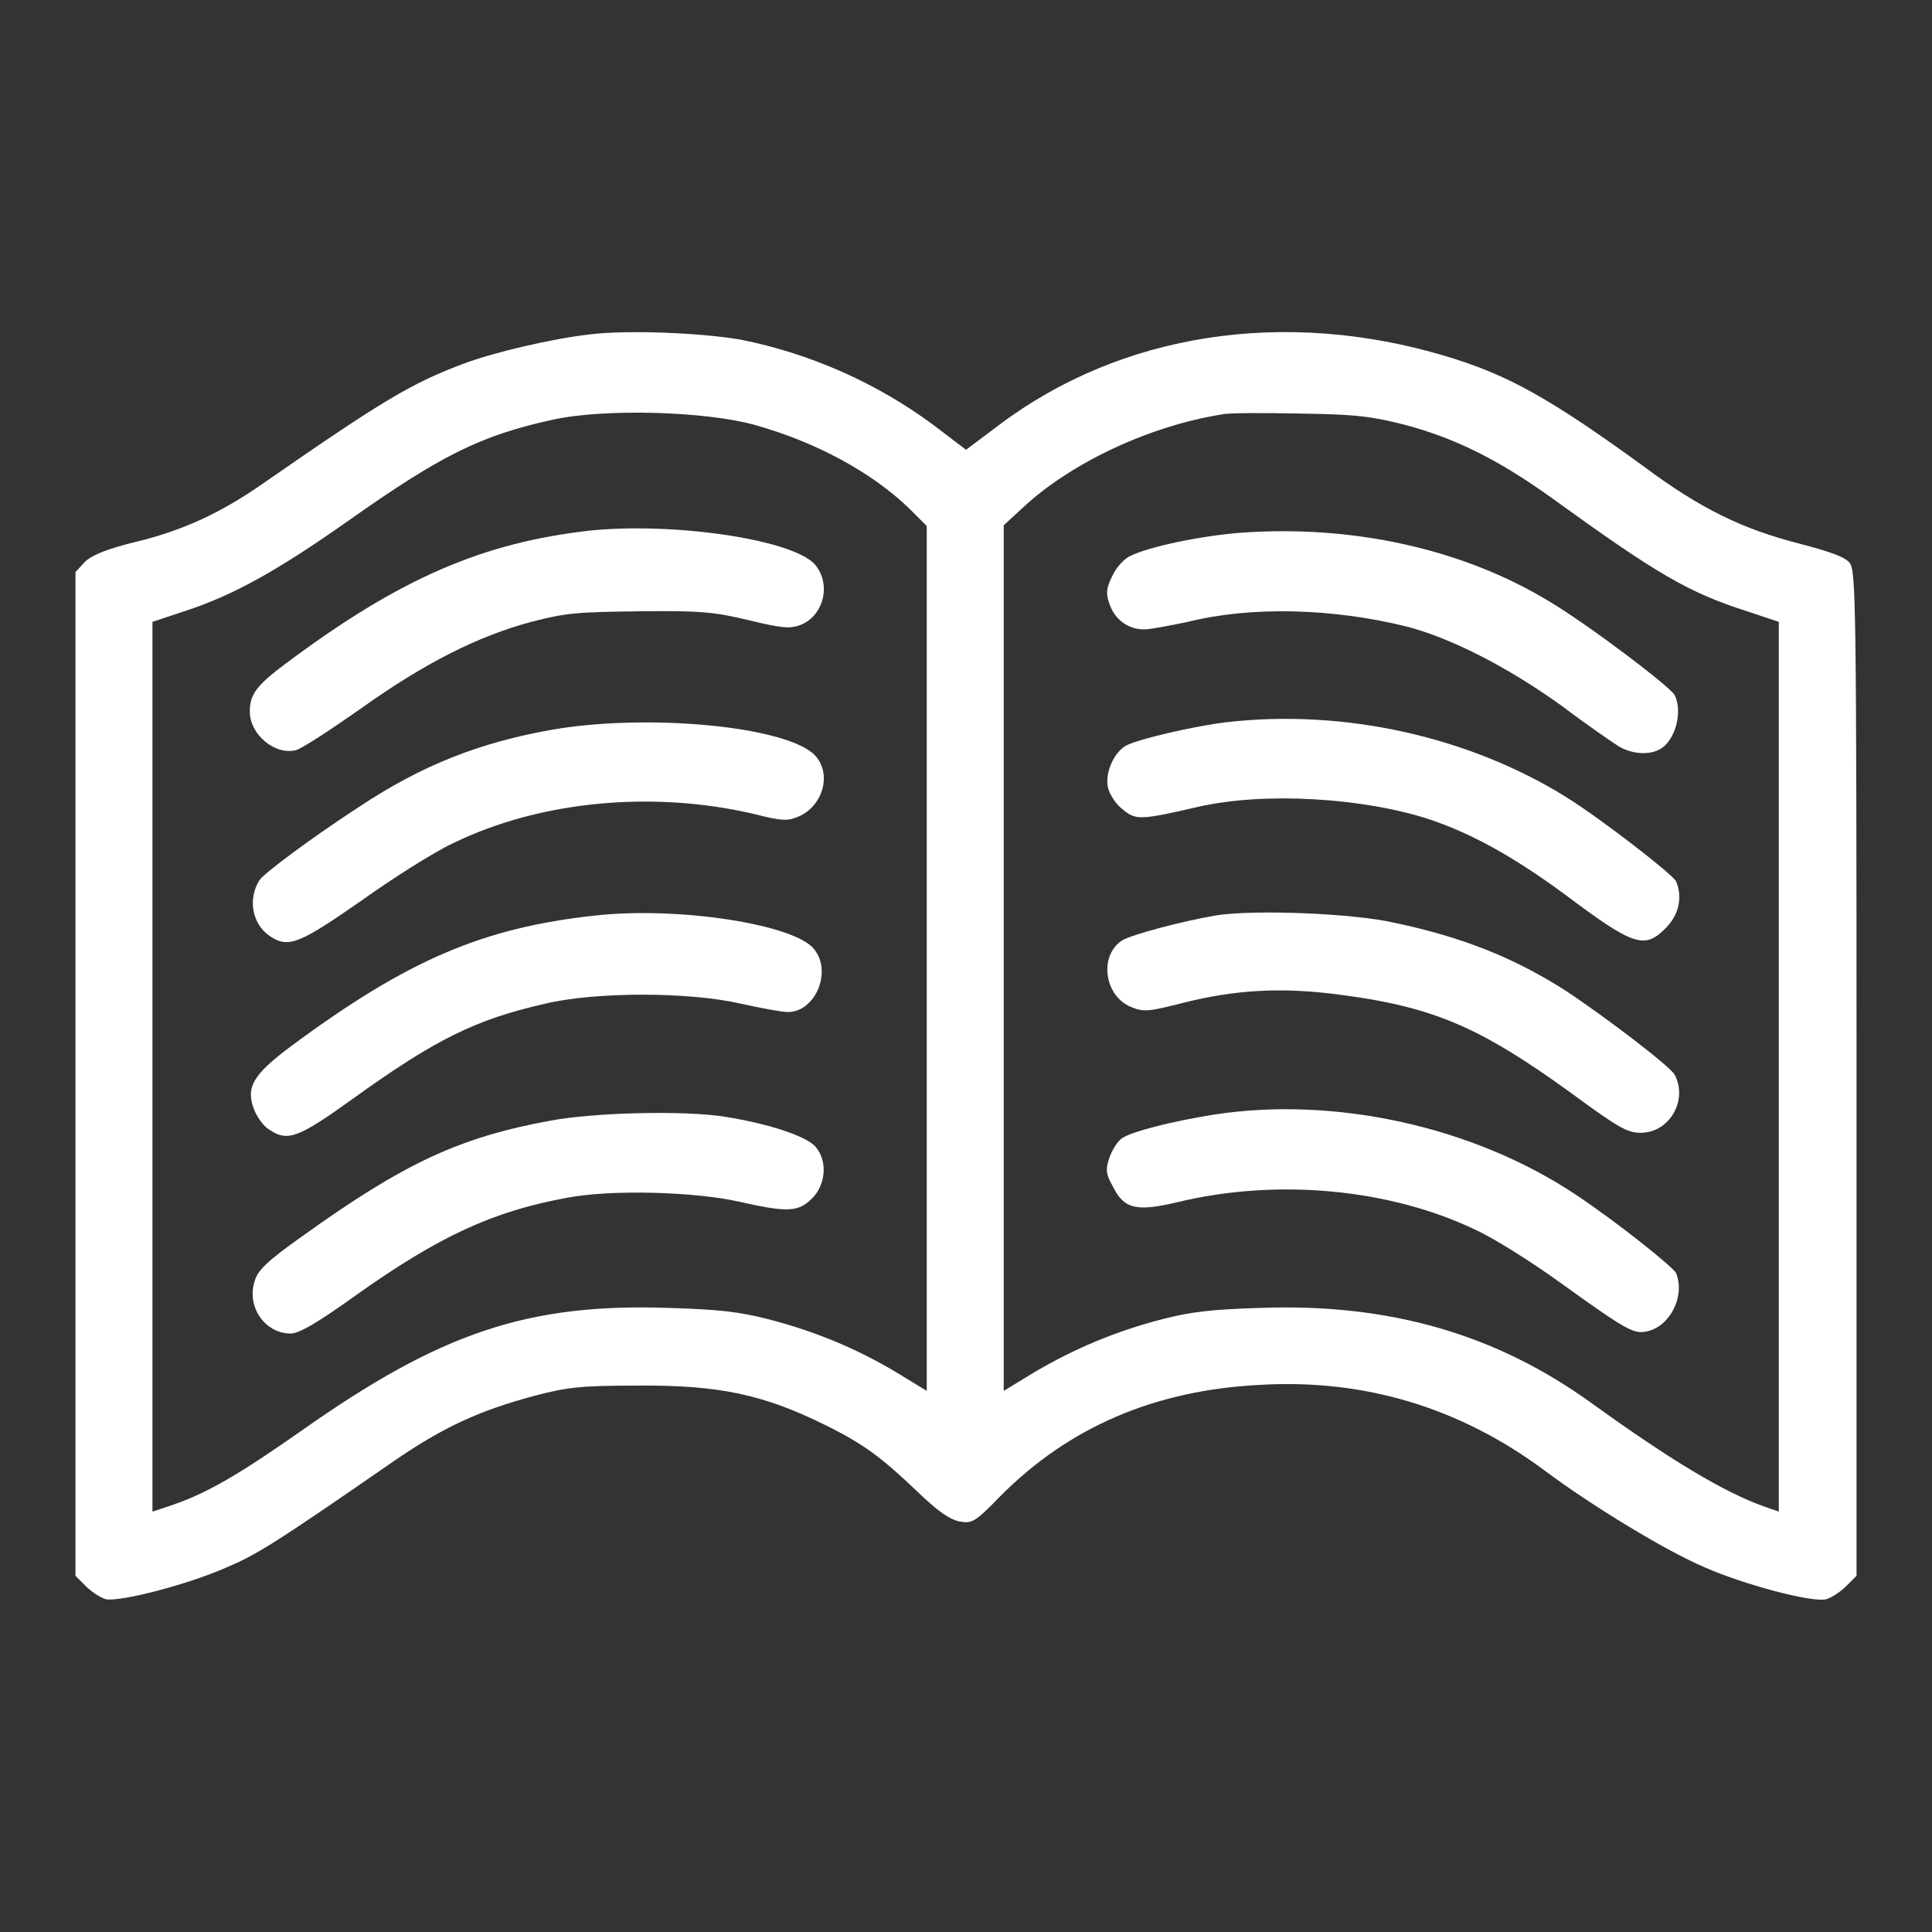 <!--?xml version="1.0" encoding="utf-8"?-->
<!-- Svg Vector Icons : http://www.onlinewebfonts.com/icon -->

<svg version="1.1" xmlns="http://www.w3.org/2000/svg" xmlns:xlink="http://www.w3.org/1999/xlink" x="0px" y="0px" viewBox="0 0 256 256" enable-background="new 0 0 256 256" xml:space="preserve">
<rect x="0" y="0" width="256" height="256" fill="#333333" stroke="none"/>
<g><g><g><path fill="#ffffff" data-title="Layer 0" xs="0" d="M78.2,44.3c-5.2,0.6-12.8,2.4-16.8,3.9c-6.9,2.6-10.6,4.8-26.6,15.9c-5.6,3.9-10.6,6.2-16.8,7.7c-3.7,0.9-5.7,1.7-6.7,2.6L10,75.8v66.5v66.5l1.4,1.4c0.7,0.7,1.9,1.5,2.6,1.7c1.8,0.4,10.8-1.9,16-4.2c4-1.7,6.3-3.1,21.9-13.9c6.8-4.7,11.6-6.9,19.1-8.9c4.3-1.1,6-1.3,13.4-1.3c10.9-0.1,16.8,1.2,24.9,5.2c5.1,2.5,7.6,4.4,12.1,8.7c2.9,2.8,4.4,3.8,5.7,4.1c1.7,0.3,2.1,0.1,5.4-3.3c9.1-9.2,20.5-14.1,34.5-14.8c13.8-0.8,26.4,3,37.6,11.3c6.4,4.8,16.2,10.7,21.1,12.8c5.4,2.4,14.5,4.8,16.3,4.3c0.7-0.2,1.9-1,2.6-1.7l1.4-1.4v-66.5c0-63-0.1-66.6-0.9-67.7c-0.6-0.8-2.6-1.5-6.8-2.6c-7.4-1.9-13-4.6-20.5-10.2c-12.4-9-17.9-12.1-26.2-14.6c-21.3-6.4-43-3.1-59.2,9.1l-4.4,3.3l-4.2-3.2c-7.5-5.6-16.5-9.6-25.7-11.4C92.9,44.1,83.3,43.7,78.2,44.3z M100,56.3c8.2,2.3,15.5,6.3,20.4,11l2.4,2.4V127v57.3l-4.1-2.5c-5.2-3.1-10.7-5.4-16.9-7c-3.9-1-6.6-1.3-13.4-1.5c-18.5-0.6-30,3.3-48.2,16.1c-8.7,6.1-12.7,8.4-17.3,10l-2.7,0.9v-58.9V82.4l4.2-1.4c6.5-2.1,12.4-5.4,21.9-12.1c12.2-8.6,17.4-11.2,27-13.3C80.2,54.1,93.5,54.5,100,56.3z M186.2,56.3c6.7,1.8,12.3,4.6,19.3,9.6c14.1,10.2,18.2,12.6,26,15.1l4.2,1.4v59v58.9l-2-0.7c-5.3-1.9-12.3-6.1-22.7-13.6c-12.7-9.2-26.8-13.3-43.9-12.7c-6.5,0.2-9.2,0.5-13.1,1.5c-6.2,1.6-11.6,3.9-16.9,7l-4.1,2.5v-57.4V69.6l2.5-2.3c6.4-6,16.9-10.9,26.5-12.4c0.9-0.2,5.5-0.2,10.3-0.1C179.9,54.9,181.8,55.2,186.2,56.3z"/><path fill="#ffffff" data-title="Layer 1" xs="1" d="M78.2,70.3C64,71.9,53,76.6,37.9,87.9c-3.9,2.9-4.8,4.1-4.8,6.4c0,3,3.3,5.8,6.1,5.1c0.8-0.2,4.6-2.7,8.6-5.5c8.4-6,15.5-9.6,22.6-11.5c4.6-1.2,6.1-1.3,14.4-1.4c8.1-0.1,9.9,0.1,14.5,1.2c4.5,1.1,5.4,1.1,6.8,0.6c3.2-1.3,4.1-5.7,1.7-8.2C104.4,71.4,89.2,69.2,78.2,70.3z"/><path fill="#ffffff" data-title="Layer 2" xs="2" d="M73.1,96.7c-9.6,1.7-17.2,4.7-25.5,10.2c-6.3,4.1-12.6,8.8-13.2,9.7c-1.6,2.5-1,5.8,1.3,7.4c2.5,1.7,3.9,1.1,12.1-4.6c4.2-3,9.7-6.5,12.3-7.7c11.5-5.6,26.5-7,40-3.8c3.5,0.9,4.3,0.9,5.7,0.3c3.3-1.4,4.5-5.8,2.1-8.2C104,96.2,85.7,94.5,73.1,96.7z"/><path fill="#ffffff" data-title="Layer 3" xs="3" d="M79,121.3c-15,1.6-25,5.9-40.4,17.3c-5.1,3.8-6.1,5.5-4.9,8.5c0.4,1,1.3,2.2,2,2.6c2.4,1.6,3.8,1.1,10.9-4c11.1-8,16.4-10.6,25.6-12.7c6.7-1.6,19.1-1.6,26,0c2.7,0.6,5.4,1.1,6.2,1.1c3.6,0,5.9-5.3,3.5-8.3C105.4,122.5,90,120.1,79,121.3z"/><path fill="#ffffff" data-title="Layer 4" xs="4" d="M72.9,148.5c-12,2.2-19.3,5.6-32.7,15.2c-5.1,3.6-6.1,4.7-6.5,6.2c-1,3.4,1.5,6.8,4.8,6.8c1.1,0,3.4-1.3,8.7-5.1c11-7.8,18.1-11.1,28-12.9c5.8-1.1,16.7-0.8,22.6,0.5c6.6,1.5,8,1.4,9.8-0.4c1.8-1.8,2.1-4.9,0.5-6.8c-1.1-1.4-6.2-3.1-11.9-4C90.9,147.1,78.7,147.4,72.9,148.5z"/><path fill="#ffffff" data-title="Layer 5" xs="5" d="M164.3,70.6c-5.1,0.4-12,1.8-14.6,3.1c-0.8,0.4-1.8,1.5-2.3,2.6c-0.8,1.6-0.9,2.3-0.4,3.7c0.7,2.1,2.5,3.4,4.6,3.4c0.8,0,3.4-0.5,5.8-1c8.4-2.1,19.2-1.8,28.9,0.6c5.9,1.5,13.5,5.4,20.6,10.5c3.3,2.5,6.8,4.9,7.6,5.4c1.7,1,3.9,1.2,5.4,0.4c2.1-1.1,3.1-5,2-7.2c-0.7-1.2-11.4-9.3-16.6-12.4C193.8,72.7,179.1,69.5,164.3,70.6z"/><path fill="#ffffff" data-title="Layer 6" xs="6" d="M162.5,95.7c-4.2,0.5-11.6,2.2-13.3,3.1c-1.6,0.9-2.8,3.6-2.4,5.5c0.2,0.9,1,2.2,1.9,2.9c1.8,1.5,2.3,1.5,10.1-0.3c8.8-2,21.9-1.2,30.7,1.7c5.6,1.9,11,4.9,17.7,9.8c9.3,7,10.7,7.4,13.5,4.6c1.7-1.7,2.3-4,1.4-6.2c-0.4-0.9-9.8-8.2-14.6-11.2C194.6,97.6,178.1,93.9,162.5,95.7z"/><path fill="#ffffff" data-title="Layer 7" xs="7" d="M161.1,121.3c-4.6,0.8-11,2.5-12.4,3.3c-3.1,2-2.4,7.3,1.1,8.8c1.7,0.7,2.2,0.7,6.9-0.5c7.1-1.8,13.3-2.1,20.8-1.1c12.4,1.6,18.6,4.3,30.5,12.9c6.4,4.7,7.6,5.4,9.4,5.4c3.8,0,6.3-4.3,4.5-7.7c-0.6-1.1-9.1-7.6-14.4-11.1c-6.7-4.3-13.6-7.1-22.6-9C179.4,121,166.1,120.5,161.1,121.3z"/><path fill="#ffffff" data-title="Layer 8" xs="8" d="M160.8,147.7c-5.6,0.9-10.7,2.2-12.1,3.1c-0.6,0.4-1.3,1.5-1.7,2.6c-0.5,1.5-0.5,2.1,0.4,3.7c1.5,3.1,3.1,3.5,8.6,2.2c13.2-3.2,28.2-1.8,39.6,3.7c2.6,1.2,7.6,4.4,11.2,7c8.9,6.4,9.7,6.8,11.5,6.4c3-0.7,5-4.6,3.8-7.7c-0.4-0.8-7.6-6.6-13.3-10.4C195.3,149.3,176.9,145.2,160.8,147.7z"/></g></g></g>
</svg>